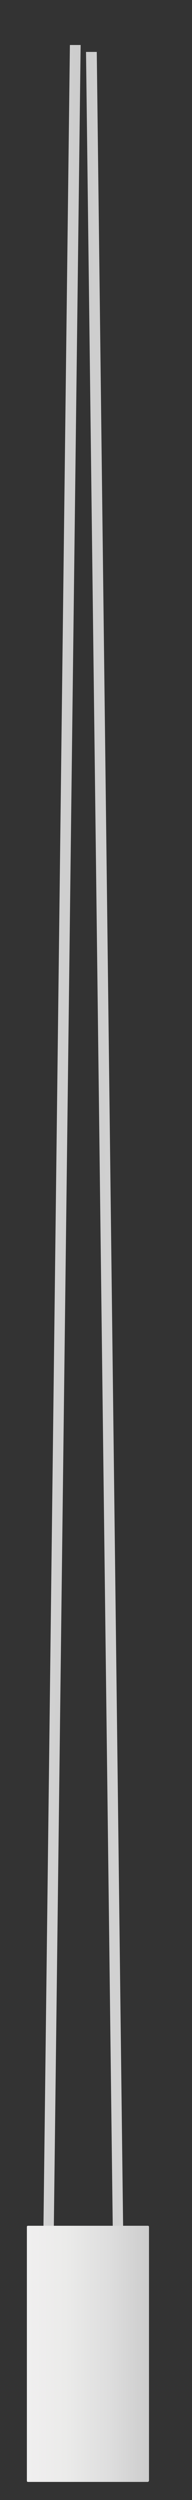 <?xml version="1.0" encoding="utf-8"?>
<!-- Generator: Adobe Illustrator 28.7.0, SVG Export Plug-In . SVG Version: 9.03 Build 54978)  -->
<svg version="1.1" id="Layer_1" xmlns="http://www.w3.org/2000/svg" xmlns:xlink="http://www.w3.org/1999/xlink" x="0px" y="0px"
	 viewBox="0 0 50 650" width="50" height="650" style="enable-background:new 0 0 50 650;" xml:space="preserve">
<rect x="0" y="0" width="50" height="650" fill="#333333" stroke="none"/>
<style type="text/css">
	.Drop_x0020_Shadow{fill:none;}
	.Round_x0020_Corners_x0020_2_x0020_pt{fill:#FFFFFF;stroke:#000000;stroke-miterlimit:10;}
	.Live_x0020_Reflect_x0020_X{fill:none;}
	.Bevel_x0020_Soft{fill:url(#SVGID_1_);}
	.Dusk{fill:#FFFFFF;}
	.Foliage_GS{fill:#FFDD00;}
	.Pompadour_GS{fill-rule:evenodd;clip-rule:evenodd;fill:#44ADE2;}
	.st0{fill:url(#SVGID_00000155104460779630331870000008179008541147972483_);}
	.st1{fill:url(#SVGID_00000039131516953669407280000003780160159984332696_);}
	
		.st2{clip-path:url(#SVGID_00000063612514001143192210000002111053322072228495_);fill:url(#SVGID_00000166653930278825182520000003377664168368479628_);}
	.st3{clip-path:url(#SVGID_00000063612514001143192210000002111053322072228495_);}
</style>
<linearGradient id="SVGID_1_" gradientUnits="userSpaceOnUse" x1="0" y1="0" x2="0.707" y2="0.707">
	<stop  offset="0" style="stop-color:#DEDFE3"/>
	<stop  offset="0.174" style="stop-color:#D8D9DD"/>
	<stop  offset="0.352" style="stop-color:#C9CACD"/>
	<stop  offset="0.532" style="stop-color:#B4B5B8"/>
	<stop  offset="0.714" style="stop-color:#989A9C"/>
	<stop  offset="0.895" style="stop-color:#797C7E"/>
	<stop  offset="1" style="stop-color:#656B6C"/>
</linearGradient>
<g>
	
		<linearGradient id="SVGID_00000043438233476443496290000009060467524793953173_" gradientUnits="userSpaceOnUse" x1="10.1" y1="295.826" x2="23.009" y2="295.826" gradientTransform="matrix(1 -5.600000e-03 5.600000e-03 1 -2.094 0.277)">
		<stop  offset="0" style="stop-color:#D2D2D2"/>
		<stop  offset="0.786" style="stop-color:#CECECE"/>
		<stop  offset="1" style="stop-color:#CCCCCC"/>
	</linearGradient>
	<polygon style="fill:url(#SVGID_00000043438233476443496290000009060467524793953173_);" points="14,580.4 11.3,580.3 18.2,11.7 
		21,11.7 	"/>
</g>
<g>
	
		<linearGradient id="SVGID_00000096738207443836938430000005441825728909815939_" gradientUnits="userSpaceOnUse" x1="-17.102" y1="297.544" x2="-4.194" y2="297.544" gradientTransform="matrix(-1 -5.600000e-03 -5.600000e-03 1 18.278 0.277)">
		<stop  offset="0" style="stop-color:#D2D2D2"/>
		<stop  offset="0.786" style="stop-color:#CECECE"/>
		<stop  offset="1" style="stop-color:#CCCCCC"/>
	</linearGradient>
	<polygon style="fill:url(#SVGID_00000096738207443836938430000005441825728909815939_);" points="29.4,582.2 22.4,13.5 25.2,13.5 
		32.1,582.2 	"/>
</g>
<g>
</g>
<g>
	<g>
		<defs>
			<path id="SVGID_00000044136979394724945530000001904067684002381984_" d="M38.5,645.3H7.3c-0.2,0-0.3-0.1-0.3-0.3V579
				c0-0.2,0.1-0.3,0.3-0.3h31.2c0.2,0,0.3,0.1,0.3,0.3V645C38.8,645.1,38.6,645.3,38.5,645.3z"/>
		</defs>
		<clipPath id="SVGID_00000134239688758239608750000013923282397370775731_">
			<use xlink:href="#SVGID_00000044136979394724945530000001904067684002381984_"  style="overflow:visible;"/>
		</clipPath>
		
			<linearGradient id="SVGID_00000065772128460254734000000011967517903033858451_" gradientUnits="userSpaceOnUse" x1="6.997" y1="612.028" x2="39.084" y2="612.028">
			<stop  offset="0" style="stop-color:#F0EFEF"/>
			<stop  offset="0.316" style="stop-color:#EBEBEA"/>
			<stop  offset="0.662" style="stop-color:#DEDEDE"/>
			<stop  offset="1" style="stop-color:#CCCCCC"/>
		</linearGradient>
		
			<rect x="7" y="578.7" style="clip-path:url(#SVGID_00000134239688758239608750000013923282397370775731_);fill:url(#SVGID_00000065772128460254734000000011967517903033858451_);" width="32.1" height="66.6"/>
		<g style="opacity:0.15;clip-path:url(#SVGID_00000134239688758239608750000013923282397370775731_);">
		</g>
		<g style="opacity:0.15;clip-path:url(#SVGID_00000134239688758239608750000013923282397370775731_);">
		</g>
		<g style="opacity:0.15;clip-path:url(#SVGID_00000134239688758239608750000013923282397370775731_);">
		</g>
		<g style="clip-path:url(#SVGID_00000134239688758239608750000013923282397370775731_);">
		</g>
		<g style="clip-path:url(#SVGID_00000134239688758239608750000013923282397370775731_);">
		</g>
		<g style="clip-path:url(#SVGID_00000134239688758239608750000013923282397370775731_);">
		</g>
		<g style="clip-path:url(#SVGID_00000134239688758239608750000013923282397370775731_);">
		</g>
		<g style="clip-path:url(#SVGID_00000134239688758239608750000013923282397370775731_);">

		</g>
	</g>
	
</g>
</svg>
